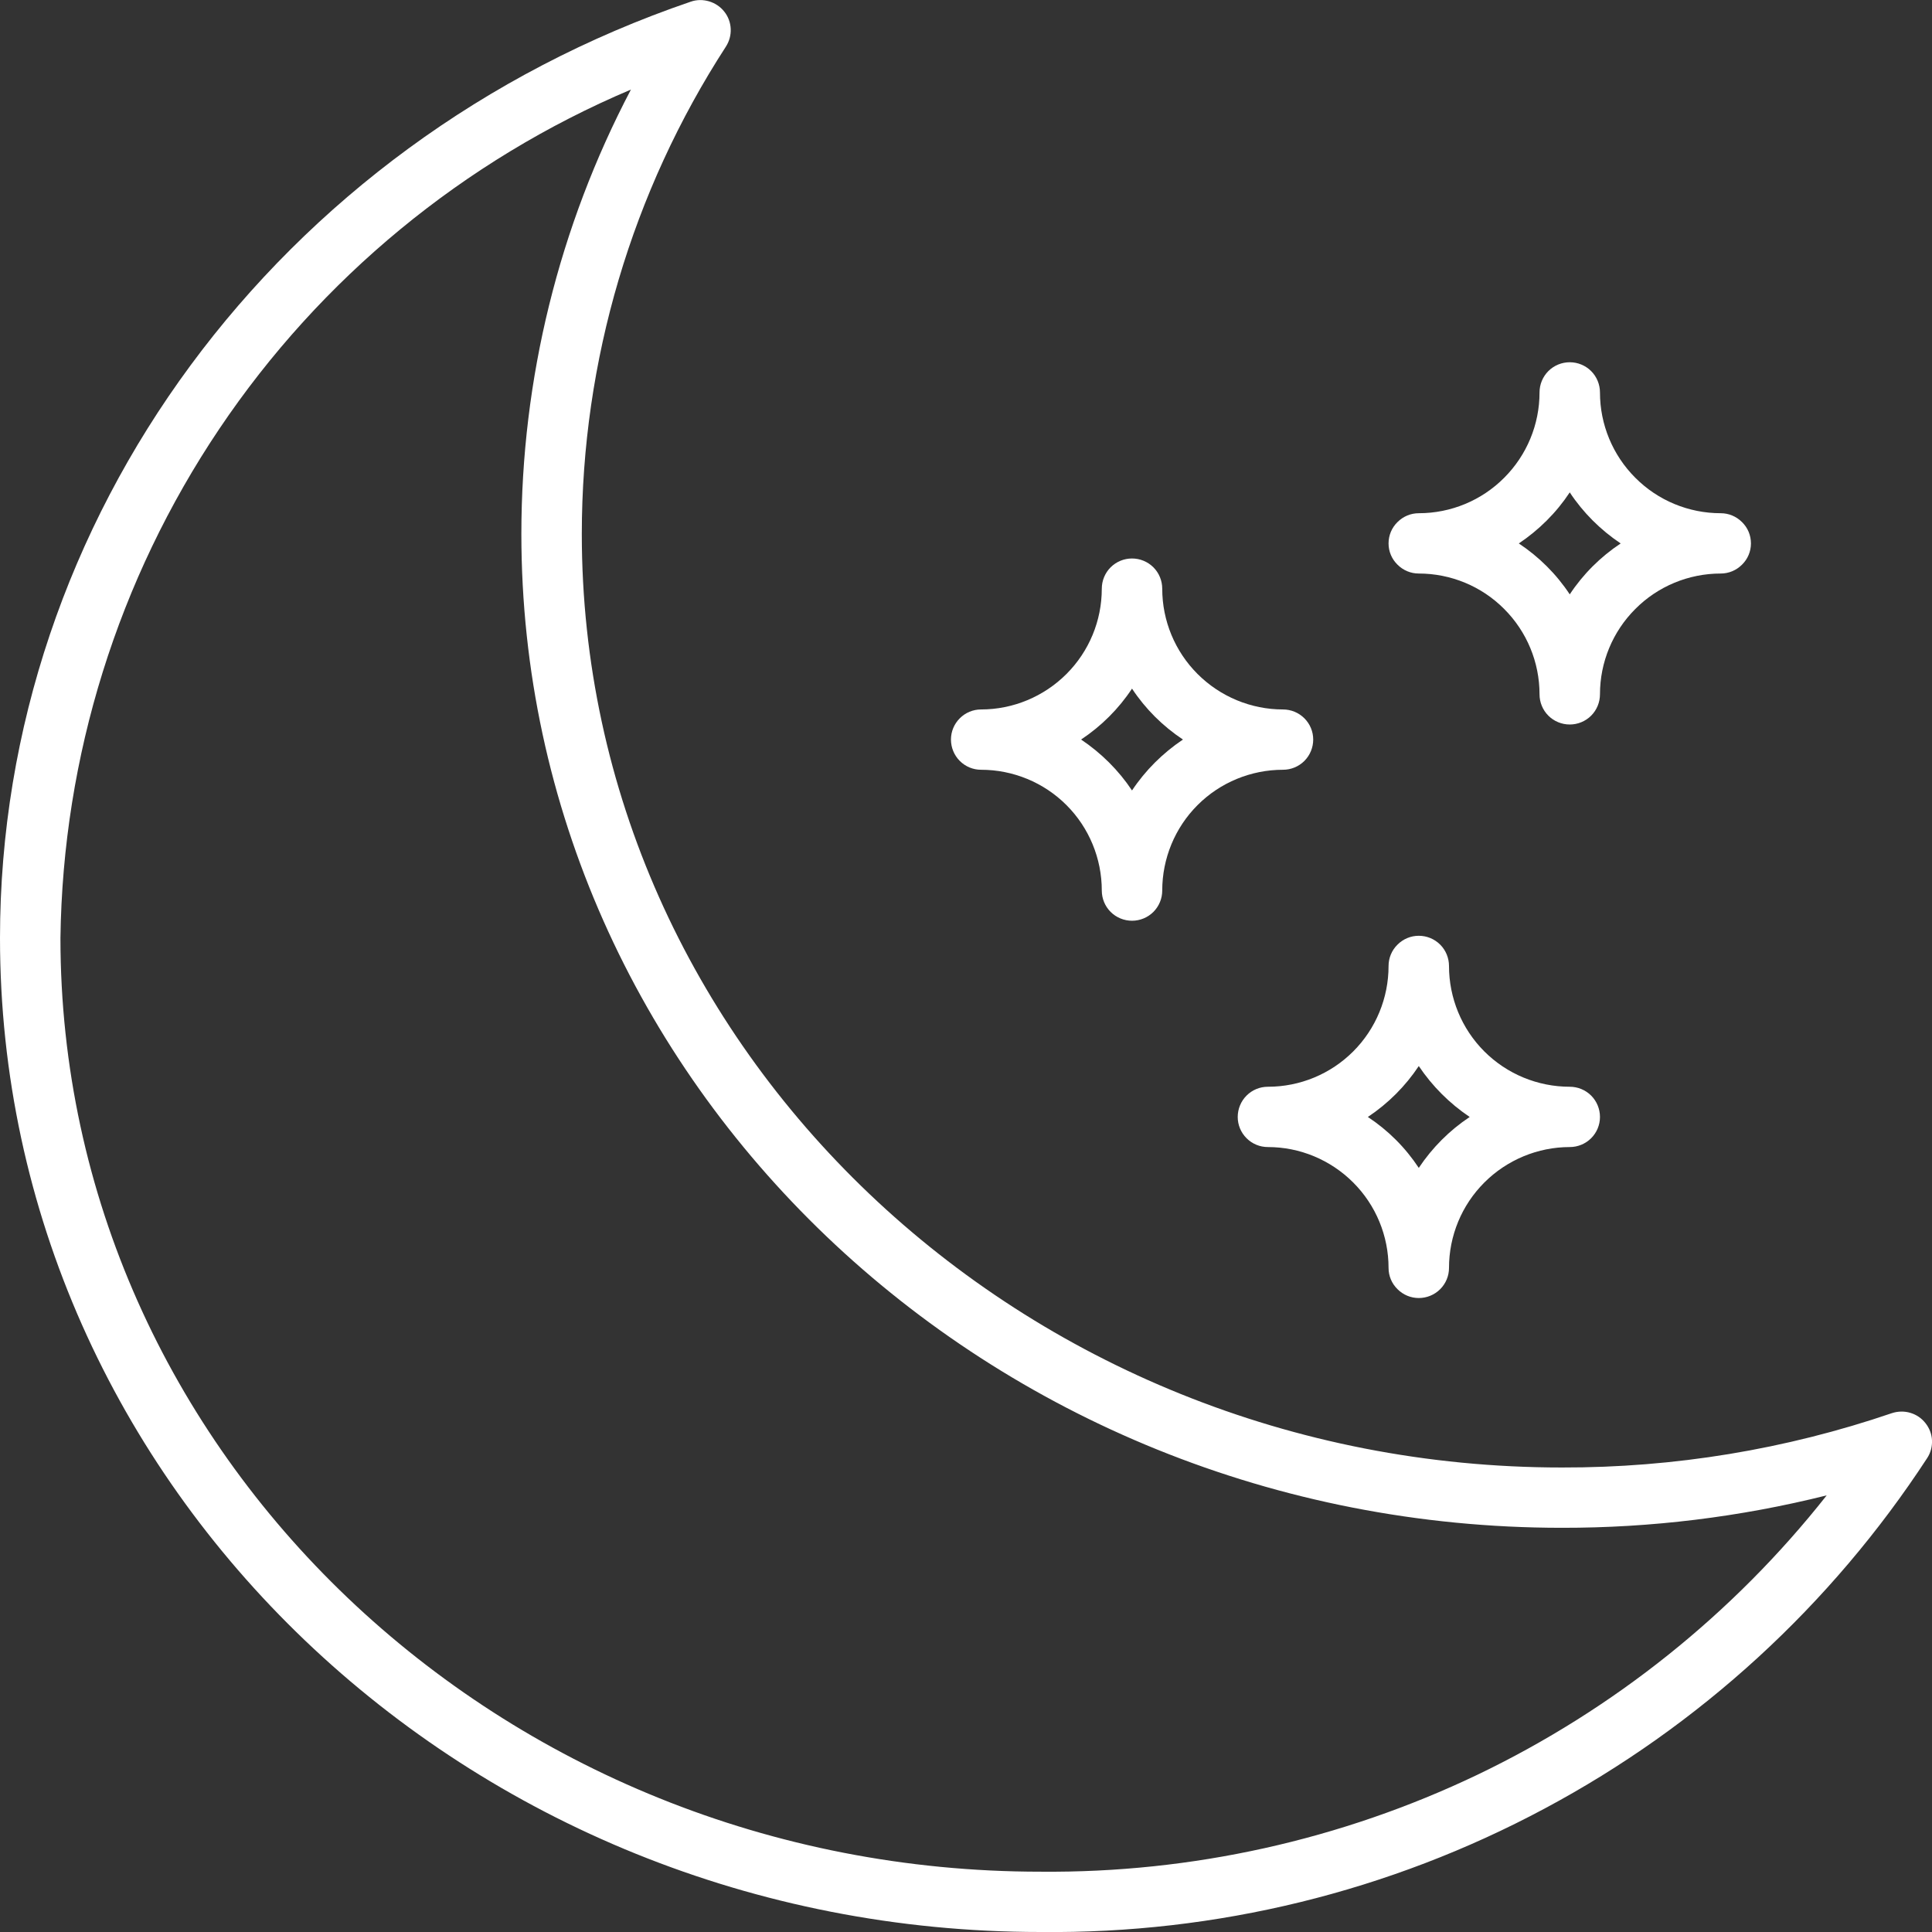 <svg xmlns="http://www.w3.org/2000/svg" fill="none" viewBox="0 0 14 14" height="14" width="14">
<rect x="0" y="0" width="14" height="14" fill="#333333" stroke="none"/>
<path fill="white" d="M13.953 10.313C13.925 10.277 13.887 10.251 13.843 10.238C13.8 10.225 13.753 10.226 13.71 10.24C12.94 10.503 12.132 10.636 11.318 10.634C7.402 10.634 4.216 7.599 4.216 3.869C4.216 2.616 4.579 1.389 5.26 0.338C5.285 0.299 5.297 0.255 5.295 0.209C5.293 0.164 5.277 0.12 5.249 0.085C5.221 0.049 5.182 0.023 5.139 0.01C5.095 -0.003 5.049 -0.003 5.006 0.012C2.013 1.032 0 3.759 0 6.797C0 10.769 3.382 14 7.54 14C8.813 14.014 10.069 13.707 11.192 13.106C12.316 12.506 13.269 11.632 13.965 10.566C13.99 10.528 14.002 10.483 14 10.437C13.998 10.392 13.981 10.348 13.953 10.313ZM7.54 13.563C3.623 13.563 0.438 10.528 0.438 6.797C0.455 5.482 0.855 4.2 1.589 3.108C2.323 2.016 3.36 1.162 4.572 0.649C4.05 1.642 3.778 2.747 3.778 3.869C3.778 7.84 7.16 11.071 11.318 11.071C11.965 11.072 12.609 10.993 13.237 10.836C12.559 11.695 11.692 12.388 10.705 12.861C9.717 13.333 8.634 13.573 7.54 13.563Z"></path>
<path fill="white" d="M7.109 5.578C7.341 5.578 7.564 5.67 7.728 5.834C7.892 5.998 7.984 6.221 7.984 6.453C7.984 6.511 8.007 6.567 8.048 6.608C8.089 6.649 8.145 6.672 8.203 6.672C8.261 6.672 8.317 6.649 8.358 6.608C8.399 6.567 8.422 6.511 8.422 6.453C8.422 6.221 8.514 5.998 8.678 5.834C8.842 5.67 9.065 5.578 9.297 5.578C9.355 5.578 9.411 5.555 9.452 5.514C9.493 5.473 9.516 5.417 9.516 5.359C9.516 5.301 9.493 5.246 9.452 5.205C9.411 5.164 9.355 5.141 9.297 5.141C9.065 5.141 8.842 5.048 8.678 4.884C8.514 4.72 8.422 4.498 8.422 4.266C8.422 4.208 8.399 4.152 8.358 4.111C8.317 4.07 8.261 4.047 8.203 4.047C8.145 4.047 8.089 4.07 8.048 4.111C8.007 4.152 7.984 4.208 7.984 4.266C7.984 4.498 7.892 4.72 7.728 4.884C7.564 5.048 7.341 5.141 7.109 5.141C7.051 5.141 6.996 5.164 6.955 5.205C6.914 5.246 6.891 5.301 6.891 5.359C6.891 5.417 6.914 5.473 6.955 5.514C6.996 5.555 7.051 5.578 7.109 5.578ZM8.203 4.99C8.3 5.137 8.426 5.262 8.572 5.359C8.426 5.457 8.3 5.582 8.203 5.728C8.106 5.582 7.98 5.457 7.834 5.359C7.98 5.262 8.106 5.137 8.203 4.99Z"></path>
<path fill="white" d="M10.281 4.156C10.513 4.156 10.736 4.248 10.9 4.413C11.064 4.577 11.156 4.799 11.156 5.031C11.156 5.089 11.179 5.145 11.22 5.186C11.261 5.227 11.317 5.25 11.375 5.25C11.433 5.25 11.489 5.227 11.53 5.186C11.571 5.145 11.594 5.089 11.594 5.031C11.594 4.799 11.686 4.577 11.85 4.413C12.014 4.248 12.237 4.156 12.469 4.156C12.527 4.156 12.582 4.133 12.623 4.092C12.665 4.051 12.688 3.996 12.688 3.938C12.688 3.879 12.665 3.824 12.623 3.783C12.582 3.742 12.527 3.719 12.469 3.719C12.237 3.719 12.014 3.627 11.85 3.462C11.686 3.298 11.594 3.076 11.594 2.844C11.594 2.786 11.571 2.73 11.53 2.689C11.489 2.648 11.433 2.625 11.375 2.625C11.317 2.625 11.261 2.648 11.22 2.689C11.179 2.73 11.156 2.786 11.156 2.844C11.156 3.076 11.064 3.298 10.9 3.462C10.736 3.627 10.513 3.719 10.281 3.719C10.223 3.719 10.168 3.742 10.127 3.783C10.085 3.824 10.062 3.879 10.062 3.938C10.062 3.996 10.085 4.051 10.127 4.092C10.168 4.133 10.223 4.156 10.281 4.156ZM11.375 3.568C11.472 3.715 11.598 3.84 11.744 3.938C11.598 4.035 11.472 4.16 11.375 4.307C11.278 4.16 11.152 4.035 11.006 3.938C11.152 3.84 11.278 3.715 11.375 3.568Z"></path>
<path fill="white" d="M8.969 8.094C8.969 8.152 8.992 8.207 9.033 8.248C9.074 8.289 9.129 8.312 9.188 8.312C9.42 8.312 9.642 8.405 9.806 8.569C9.97 8.733 10.062 8.955 10.062 9.188C10.062 9.246 10.085 9.301 10.127 9.342C10.168 9.383 10.223 9.406 10.281 9.406C10.339 9.406 10.395 9.383 10.436 9.342C10.477 9.301 10.5 9.246 10.5 9.188C10.5 8.955 10.592 8.733 10.756 8.569C10.92 8.405 11.143 8.312 11.375 8.312C11.433 8.312 11.489 8.289 11.53 8.248C11.571 8.207 11.594 8.152 11.594 8.094C11.594 8.036 11.571 7.98 11.53 7.939C11.489 7.898 11.433 7.875 11.375 7.875C11.143 7.875 10.92 7.783 10.756 7.619C10.592 7.455 10.5 7.232 10.5 7C10.5 6.942 10.477 6.886 10.436 6.845C10.395 6.804 10.339 6.781 10.281 6.781C10.223 6.781 10.168 6.804 10.127 6.845C10.085 6.886 10.062 6.942 10.062 7C10.062 7.232 9.97 7.455 9.806 7.619C9.642 7.783 9.42 7.875 9.188 7.875C9.129 7.875 9.074 7.898 9.033 7.939C8.992 7.98 8.969 8.036 8.969 8.094ZM10.281 7.725C10.379 7.871 10.504 7.996 10.65 8.094C10.504 8.191 10.379 8.316 10.281 8.463C10.184 8.316 10.059 8.191 9.912 8.094C10.059 7.996 10.184 7.871 10.281 7.725Z"></path>
</svg>
